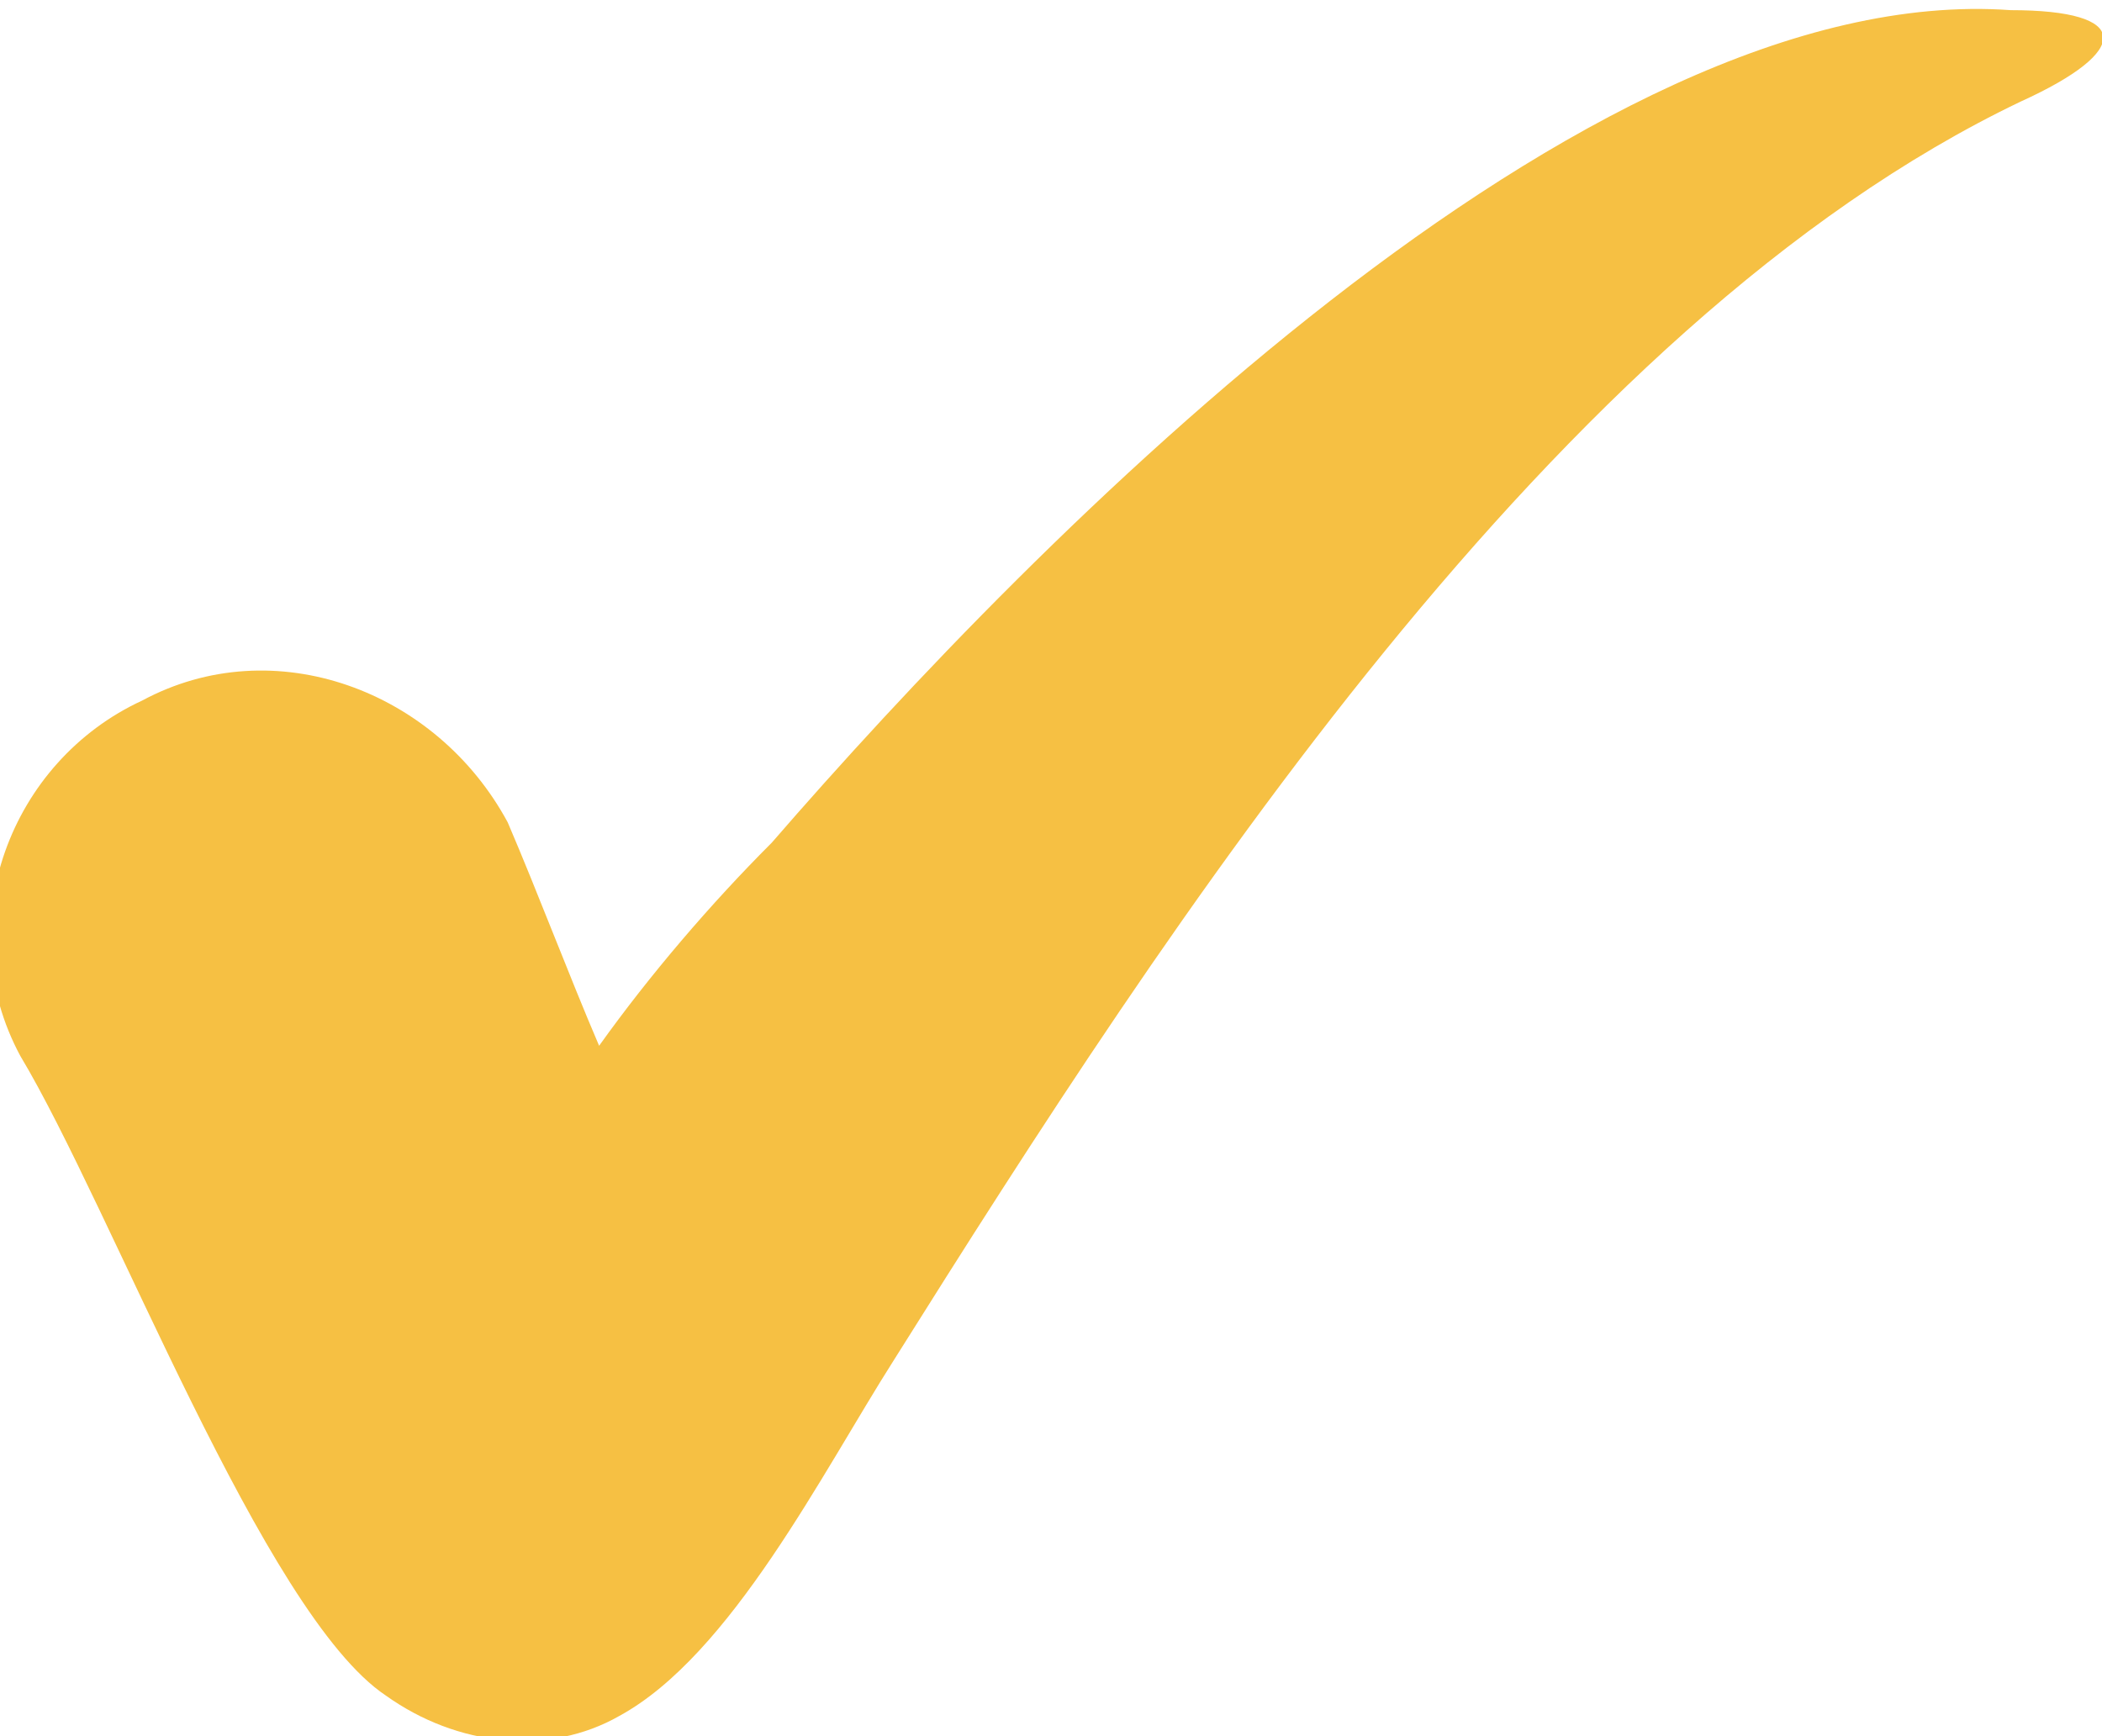 <svg xmlns="http://www.w3.org/2000/svg" xmlns:xlink="http://www.w3.org/1999/xlink" id="Layer_1" x="0px" y="0px" viewBox="0 0 20.7 17.1" style="enable-background:new 0 0 20.7 17.1;" xml:space="preserve">
<style type="text/css">
	.st0{fill-rule:evenodd;clip-rule:evenodd;fill:#F6C043;}
</style>
<path class="st0" d="M5,8.1c0.3,0.7,0.6,1.5,0.9,2.2c0.5-0.7,1.1-1.4,1.7-2c2.6-3,8-8.5,12.2-8.2C21,0.1,21,0.5,19.9,1  c-4.6,2.2-8.4,8.1-11.1,12.4c-0.7,1.1-1.6,2.9-2.7,3.5c-0.7,0.4-1.6,0.3-2.3-0.2c-1.2-0.8-2.7-4.8-3.6-6.3c-0.7-1.3-0.1-2.9,1.2-3.5  C2.7,6.2,4.3,6.8,5,8.1L5,8.1z"></path>
</svg>